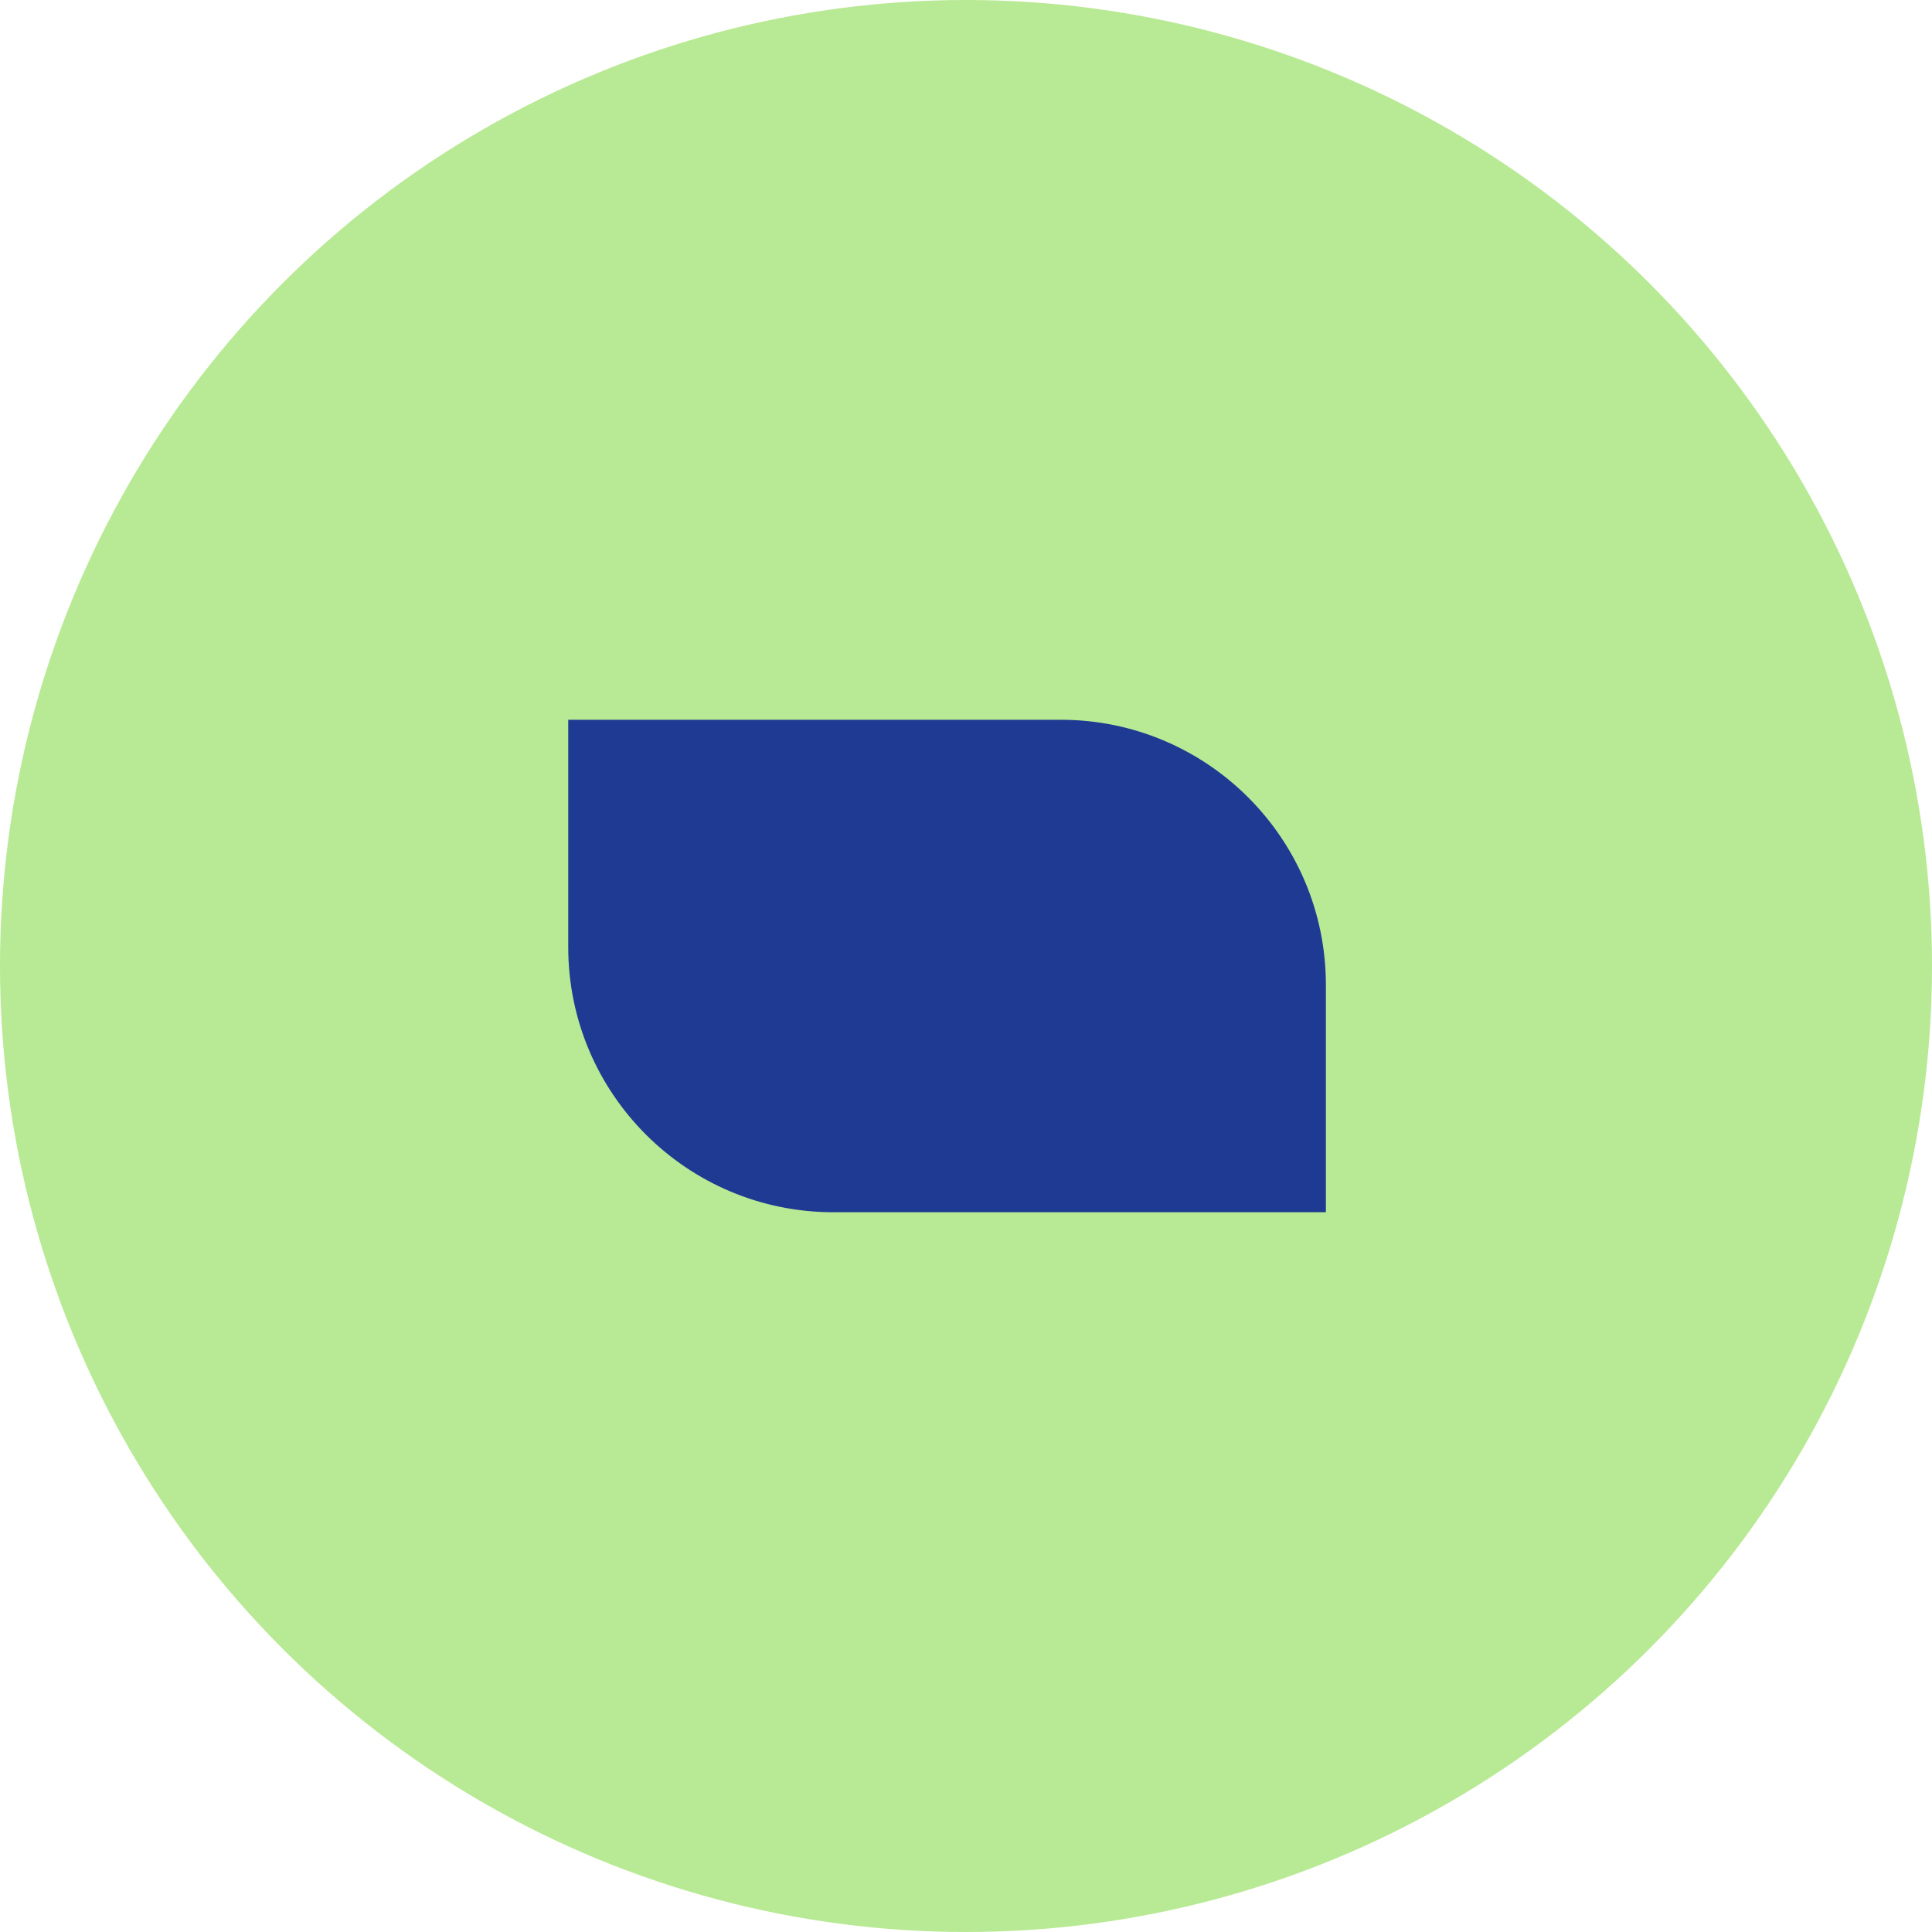 <svg width="51" height="51" viewBox="0 0 51 51" fill="none" xmlns="http://www.w3.org/2000/svg">
<circle cx="25.5" cy="25.5" r="25.5" fill="#B8E994"/>
<path d="M15 19H28C31.866 19 35 22.134 35 26V32H22C18.134 32 15 28.866 15 25V19Z" fill="#1F3A93"/>
</svg>
